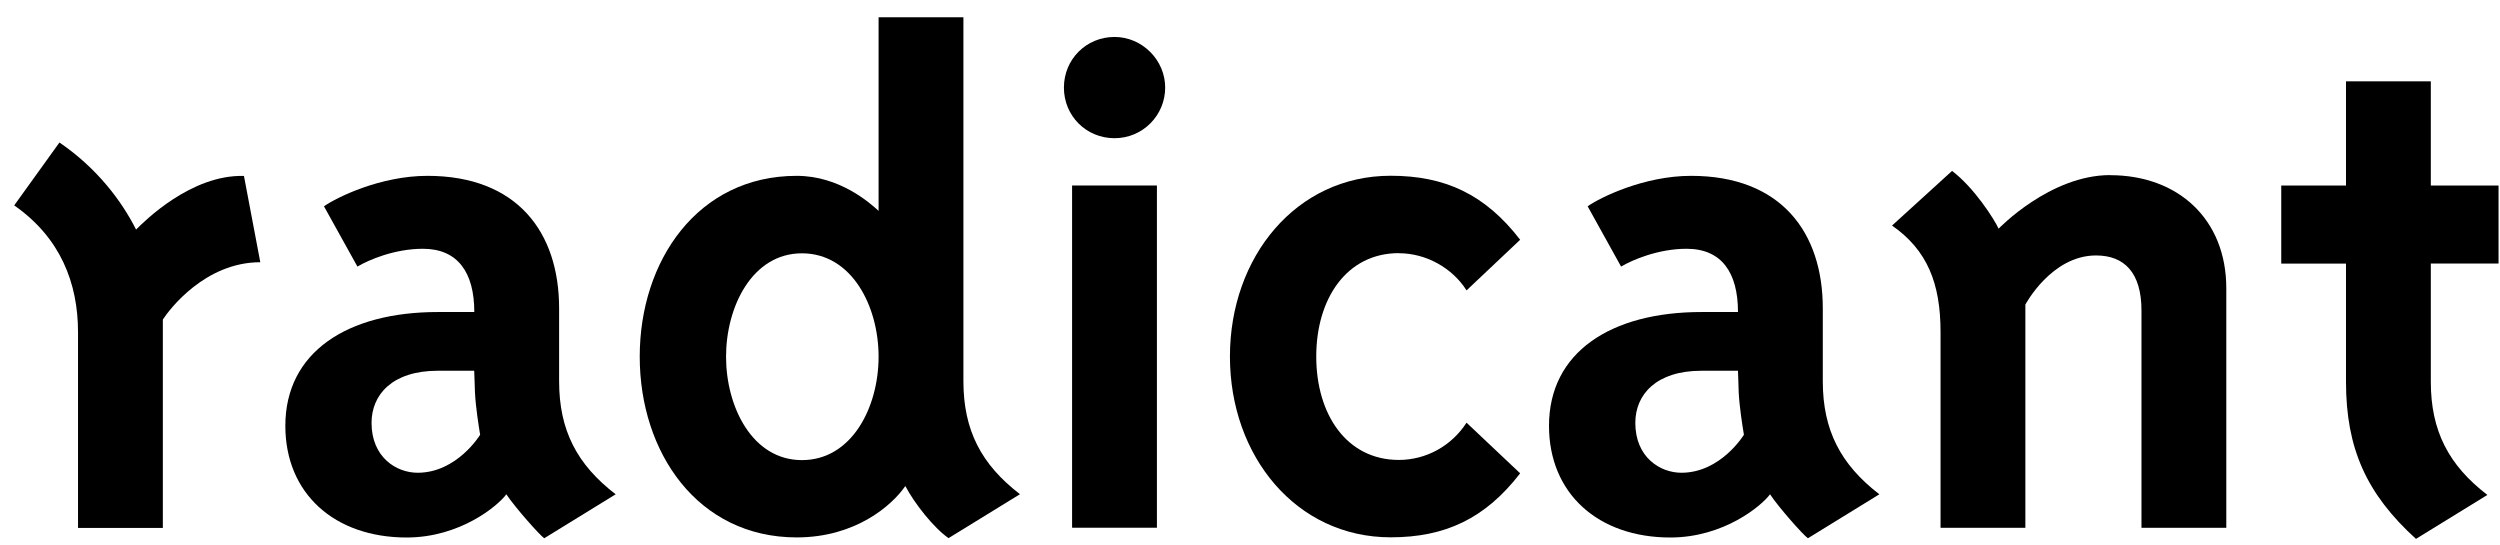 <svg width="110" height="24" viewBox="0 0 110 24" fill="none" xmlns="http://www.w3.org/2000/svg">
<g clip-path="url(#clip0_775_1193)">
<path d="M5.984 10.095C5.363 8.865 4.296 7.418 2.616 6.27L0.625 9.037C2.657 10.455 3.433 12.454 3.433 14.616V23.229H7.165V14.06C7.459 13.603 9.033 11.538 11.453 11.538L10.734 7.741C8.408 7.676 6.348 9.74 5.988 10.1L5.984 10.095Z" fill="black"/>
<path d="M24.601 16.774V13.566C24.601 10.226 22.765 7.737 18.805 7.737C16.74 7.737 14.811 8.685 14.255 9.078L15.727 11.73C16.217 11.436 17.362 10.946 18.608 10.946C20.145 10.946 20.869 11.992 20.869 13.729H19.267C15.273 13.729 12.555 15.499 12.555 18.736C12.555 21.716 14.717 23.65 17.893 23.65C20.252 23.65 21.919 22.244 22.279 21.749C22.672 22.338 23.751 23.552 23.947 23.683L27.09 21.749C25.386 20.441 24.601 18.933 24.601 16.774ZM18.38 20.801C17.431 20.801 16.348 20.114 16.348 18.606C16.348 17.363 17.264 16.313 19.262 16.313H20.865C20.865 16.476 20.898 17.032 20.898 17.261C20.93 17.915 21.061 18.732 21.126 19.129C21.126 19.129 20.113 20.801 18.375 20.801H18.38Z" fill="black"/>
<path d="M42.39 16.774V0.759H38.658V9.278C38.298 8.951 36.957 7.737 35.056 7.737C30.703 7.737 28.148 11.469 28.148 15.691C28.148 19.914 30.703 23.646 35.056 23.646C37.644 23.646 39.246 22.24 39.835 21.385C40.227 22.137 41.078 23.221 41.736 23.678L44.879 21.745C43.174 20.437 42.39 18.929 42.39 16.77V16.774ZM35.285 20.245C33.09 20.245 31.946 17.886 31.946 15.695C31.946 13.504 33.09 11.146 35.285 11.146C37.48 11.146 38.658 13.472 38.658 15.695C38.658 17.919 37.48 20.245 35.285 20.245Z" fill="black"/>
<path d="M50.904 8.162H47.172V23.22H50.904V8.162Z" fill="black"/>
<path d="M49.04 1.626C47.798 1.626 46.812 2.607 46.812 3.854C46.812 5.1 47.794 6.081 49.04 6.081C50.287 6.081 51.268 5.068 51.268 3.854C51.268 2.64 50.254 1.626 49.04 1.626Z" fill="black"/>
<path d="M61.548 11.142C62.758 11.142 63.907 11.796 64.528 12.777L66.887 10.549C65.346 8.55 63.58 7.733 61.189 7.733C57.032 7.733 54.117 11.301 54.117 15.687C54.117 20.073 57.032 23.642 61.189 23.642C63.58 23.642 65.346 22.824 66.887 20.826L64.528 18.598C63.874 19.611 62.762 20.237 61.548 20.237C59.255 20.237 57.915 18.238 57.915 15.687C57.915 13.137 59.255 11.138 61.548 11.138V11.142Z" fill="black"/>
<path d="M80.203 16.774V13.566C80.203 10.226 78.371 7.737 74.406 7.737C72.342 7.737 70.413 8.685 69.857 9.078L71.328 11.73C71.819 11.436 72.963 10.946 74.21 10.946C75.751 10.946 76.471 11.992 76.471 13.729H74.868C70.875 13.729 68.156 15.499 68.156 18.736C68.156 21.716 70.319 23.65 73.495 23.65C75.853 23.65 77.521 22.244 77.881 21.749C78.273 22.338 79.352 23.552 79.549 23.683L82.692 21.749C80.991 20.441 80.203 18.933 80.203 16.774ZM73.985 20.801C73.037 20.801 71.954 20.114 71.954 18.606C71.954 17.363 72.869 16.313 74.868 16.313H76.471C76.471 16.476 76.503 17.032 76.503 17.261C76.536 17.915 76.667 18.732 76.732 19.129C76.732 19.129 75.718 20.801 73.981 20.801H73.985Z" fill="black"/>
<path d="M92.848 7.704C90.195 7.704 87.939 10.062 87.939 10.062C87.742 9.637 86.872 8.268 85.891 7.52L83.25 9.924C84.795 11.003 85.384 12.454 85.384 14.612V23.224H89.116V13.402C89.116 13.402 90.26 11.24 92.226 11.24C93.469 11.24 94.225 11.992 94.225 13.664V23.224H97.957V12.683C97.957 9.637 95.828 7.708 92.848 7.708V7.704Z" fill="black"/>
<path d="M109.936 11.599V8.162H106.956V3.58H103.224V8.162H100.375V11.599H103.224V16.803C103.224 19.75 104.14 21.745 106.302 23.711L109.445 21.777C107.741 20.47 106.956 18.961 106.956 16.799V11.595H109.936V11.599Z" fill="black"/>
</g>
<defs>
<clipPath id="clip0_775_1193">
<rect width="110" height="24" fill="white"/>
</clipPath>
</defs>
</svg>
